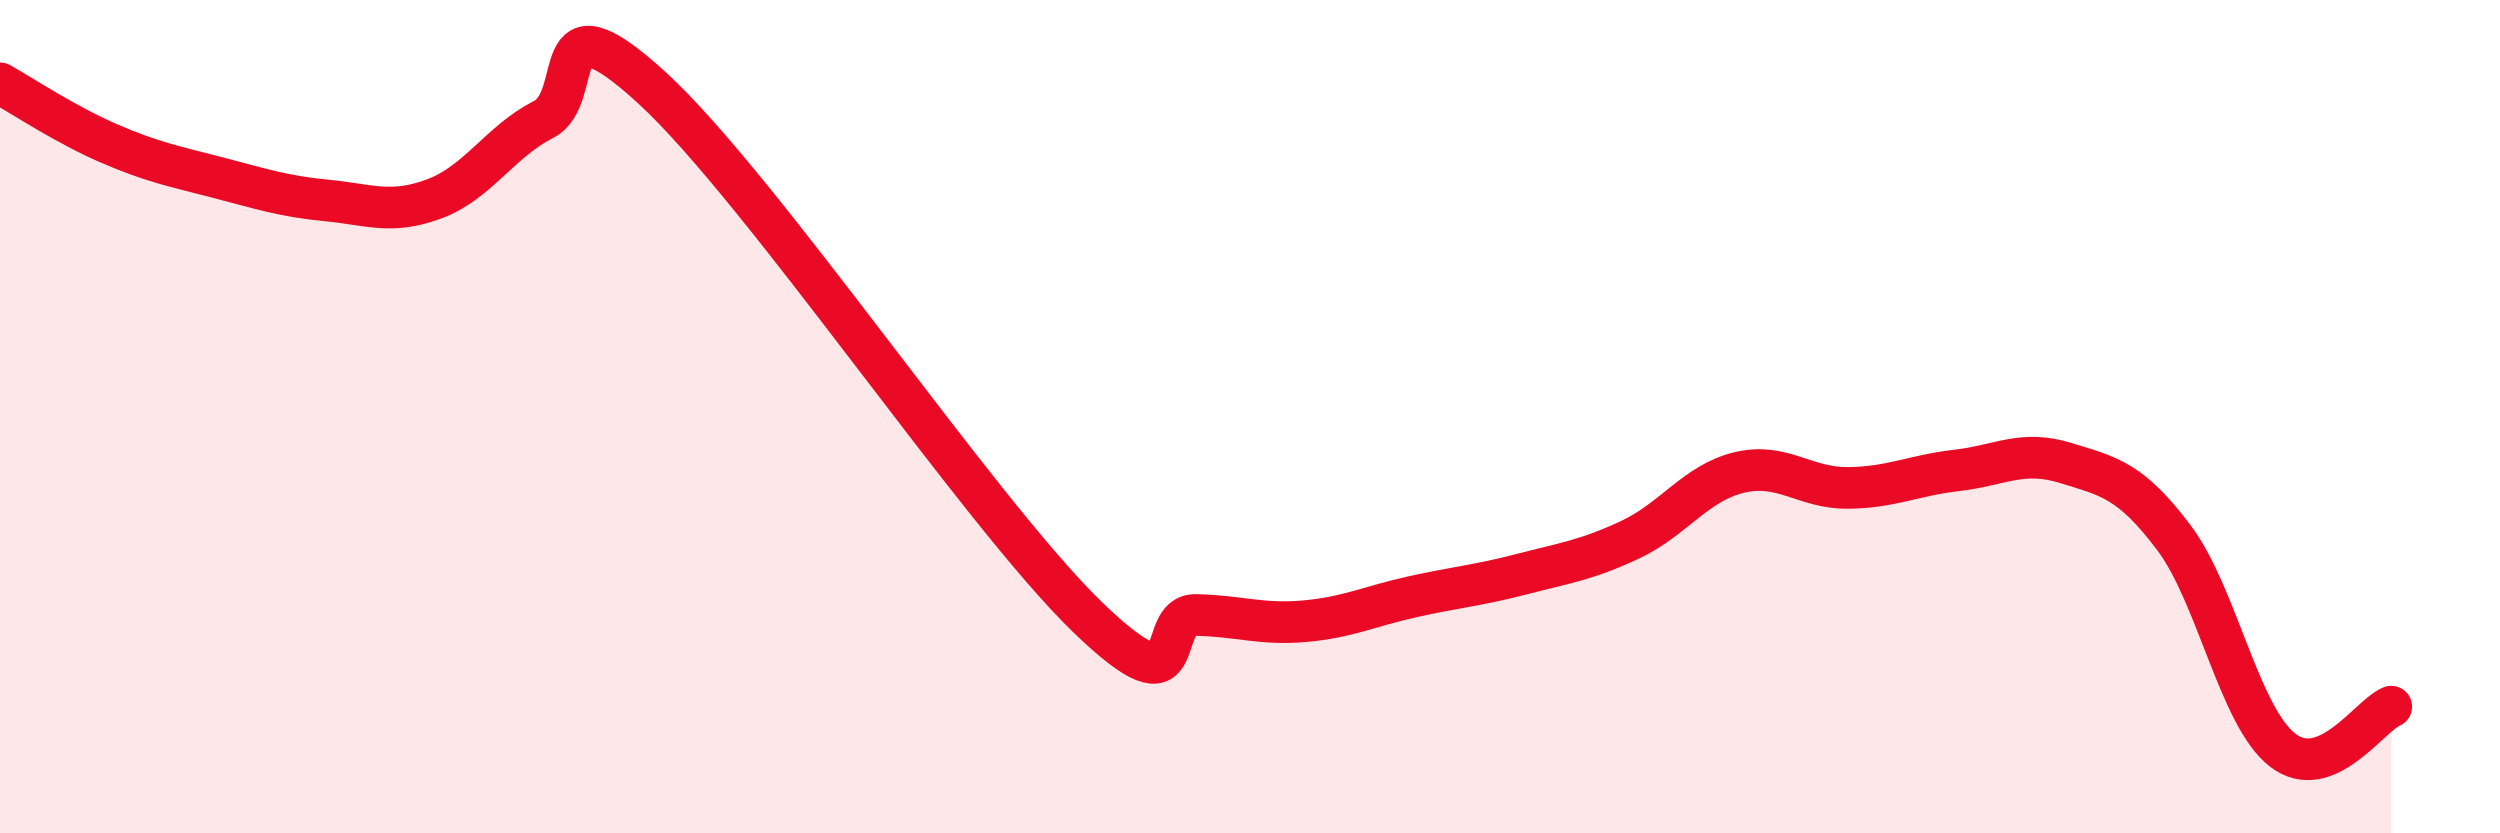 
    <svg width="60" height="20" viewBox="0 0 60 20" xmlns="http://www.w3.org/2000/svg">
      <path
        d="M 0,2 C 0.52,2.29 1.57,2.99 2.61,3.44 C 3.65,3.89 4.18,3.99 5.22,4.26 C 6.26,4.53 6.79,4.71 7.83,4.81 C 8.87,4.91 9.39,5.16 10.43,4.77 C 11.47,4.38 12,3.4 13.04,2.87 C 14.08,2.34 13.04,-0.28 15.65,2.11 C 18.26,4.5 23.48,12.27 26.09,14.8 C 28.7,17.33 27.66,14.74 28.7,14.76 C 29.74,14.78 30.26,15 31.3,14.91 C 32.34,14.82 32.87,14.55 33.91,14.32 C 34.95,14.09 35.48,14.05 36.52,13.78 C 37.56,13.51 38.09,13.44 39.13,12.95 C 40.17,12.46 40.7,11.59 41.74,11.34 C 42.78,11.09 43.31,11.72 44.35,11.71 C 45.39,11.7 45.92,11.41 46.96,11.29 C 48,11.17 48.53,10.79 49.57,11.11 C 50.61,11.43 51.13,11.52 52.17,12.9 C 53.21,14.28 53.74,17.19 54.78,18 C 55.82,18.81 56.87,17.17 57.39,16.96L57.39 20L0 20Z"
        fill="#EB0A25"
        opacity="0.1"
        stroke-linecap="round"
        stroke-linejoin="round"
      />
      <path
        d="M 0,2 C 0.52,2.29 1.57,2.99 2.61,3.44 C 3.65,3.89 4.18,3.99 5.22,4.26 C 6.26,4.53 6.79,4.71 7.83,4.81 C 8.87,4.91 9.39,5.16 10.43,4.77 C 11.47,4.38 12,3.4 13.04,2.87 C 14.08,2.34 13.04,-0.28 15.65,2.11 C 18.26,4.5 23.48,12.27 26.09,14.8 C 28.7,17.33 27.66,14.74 28.7,14.76 C 29.74,14.78 30.26,15 31.3,14.91 C 32.34,14.82 32.87,14.55 33.91,14.32 C 34.95,14.09 35.48,14.05 36.52,13.78 C 37.56,13.51 38.09,13.44 39.13,12.95 C 40.17,12.46 40.7,11.59 41.74,11.34 C 42.78,11.09 43.31,11.72 44.35,11.71 C 45.39,11.7 45.92,11.41 46.96,11.29 C 48,11.17 48.53,10.79 49.57,11.11 C 50.61,11.43 51.13,11.52 52.17,12.9 C 53.21,14.28 53.74,17.19 54.78,18 C 55.82,18.81 56.87,17.17 57.39,16.96"
        stroke="#EB0A25"
        stroke-width="1"
        fill="none"
        stroke-linecap="round"
        stroke-linejoin="round"
      />
    </svg>
  
